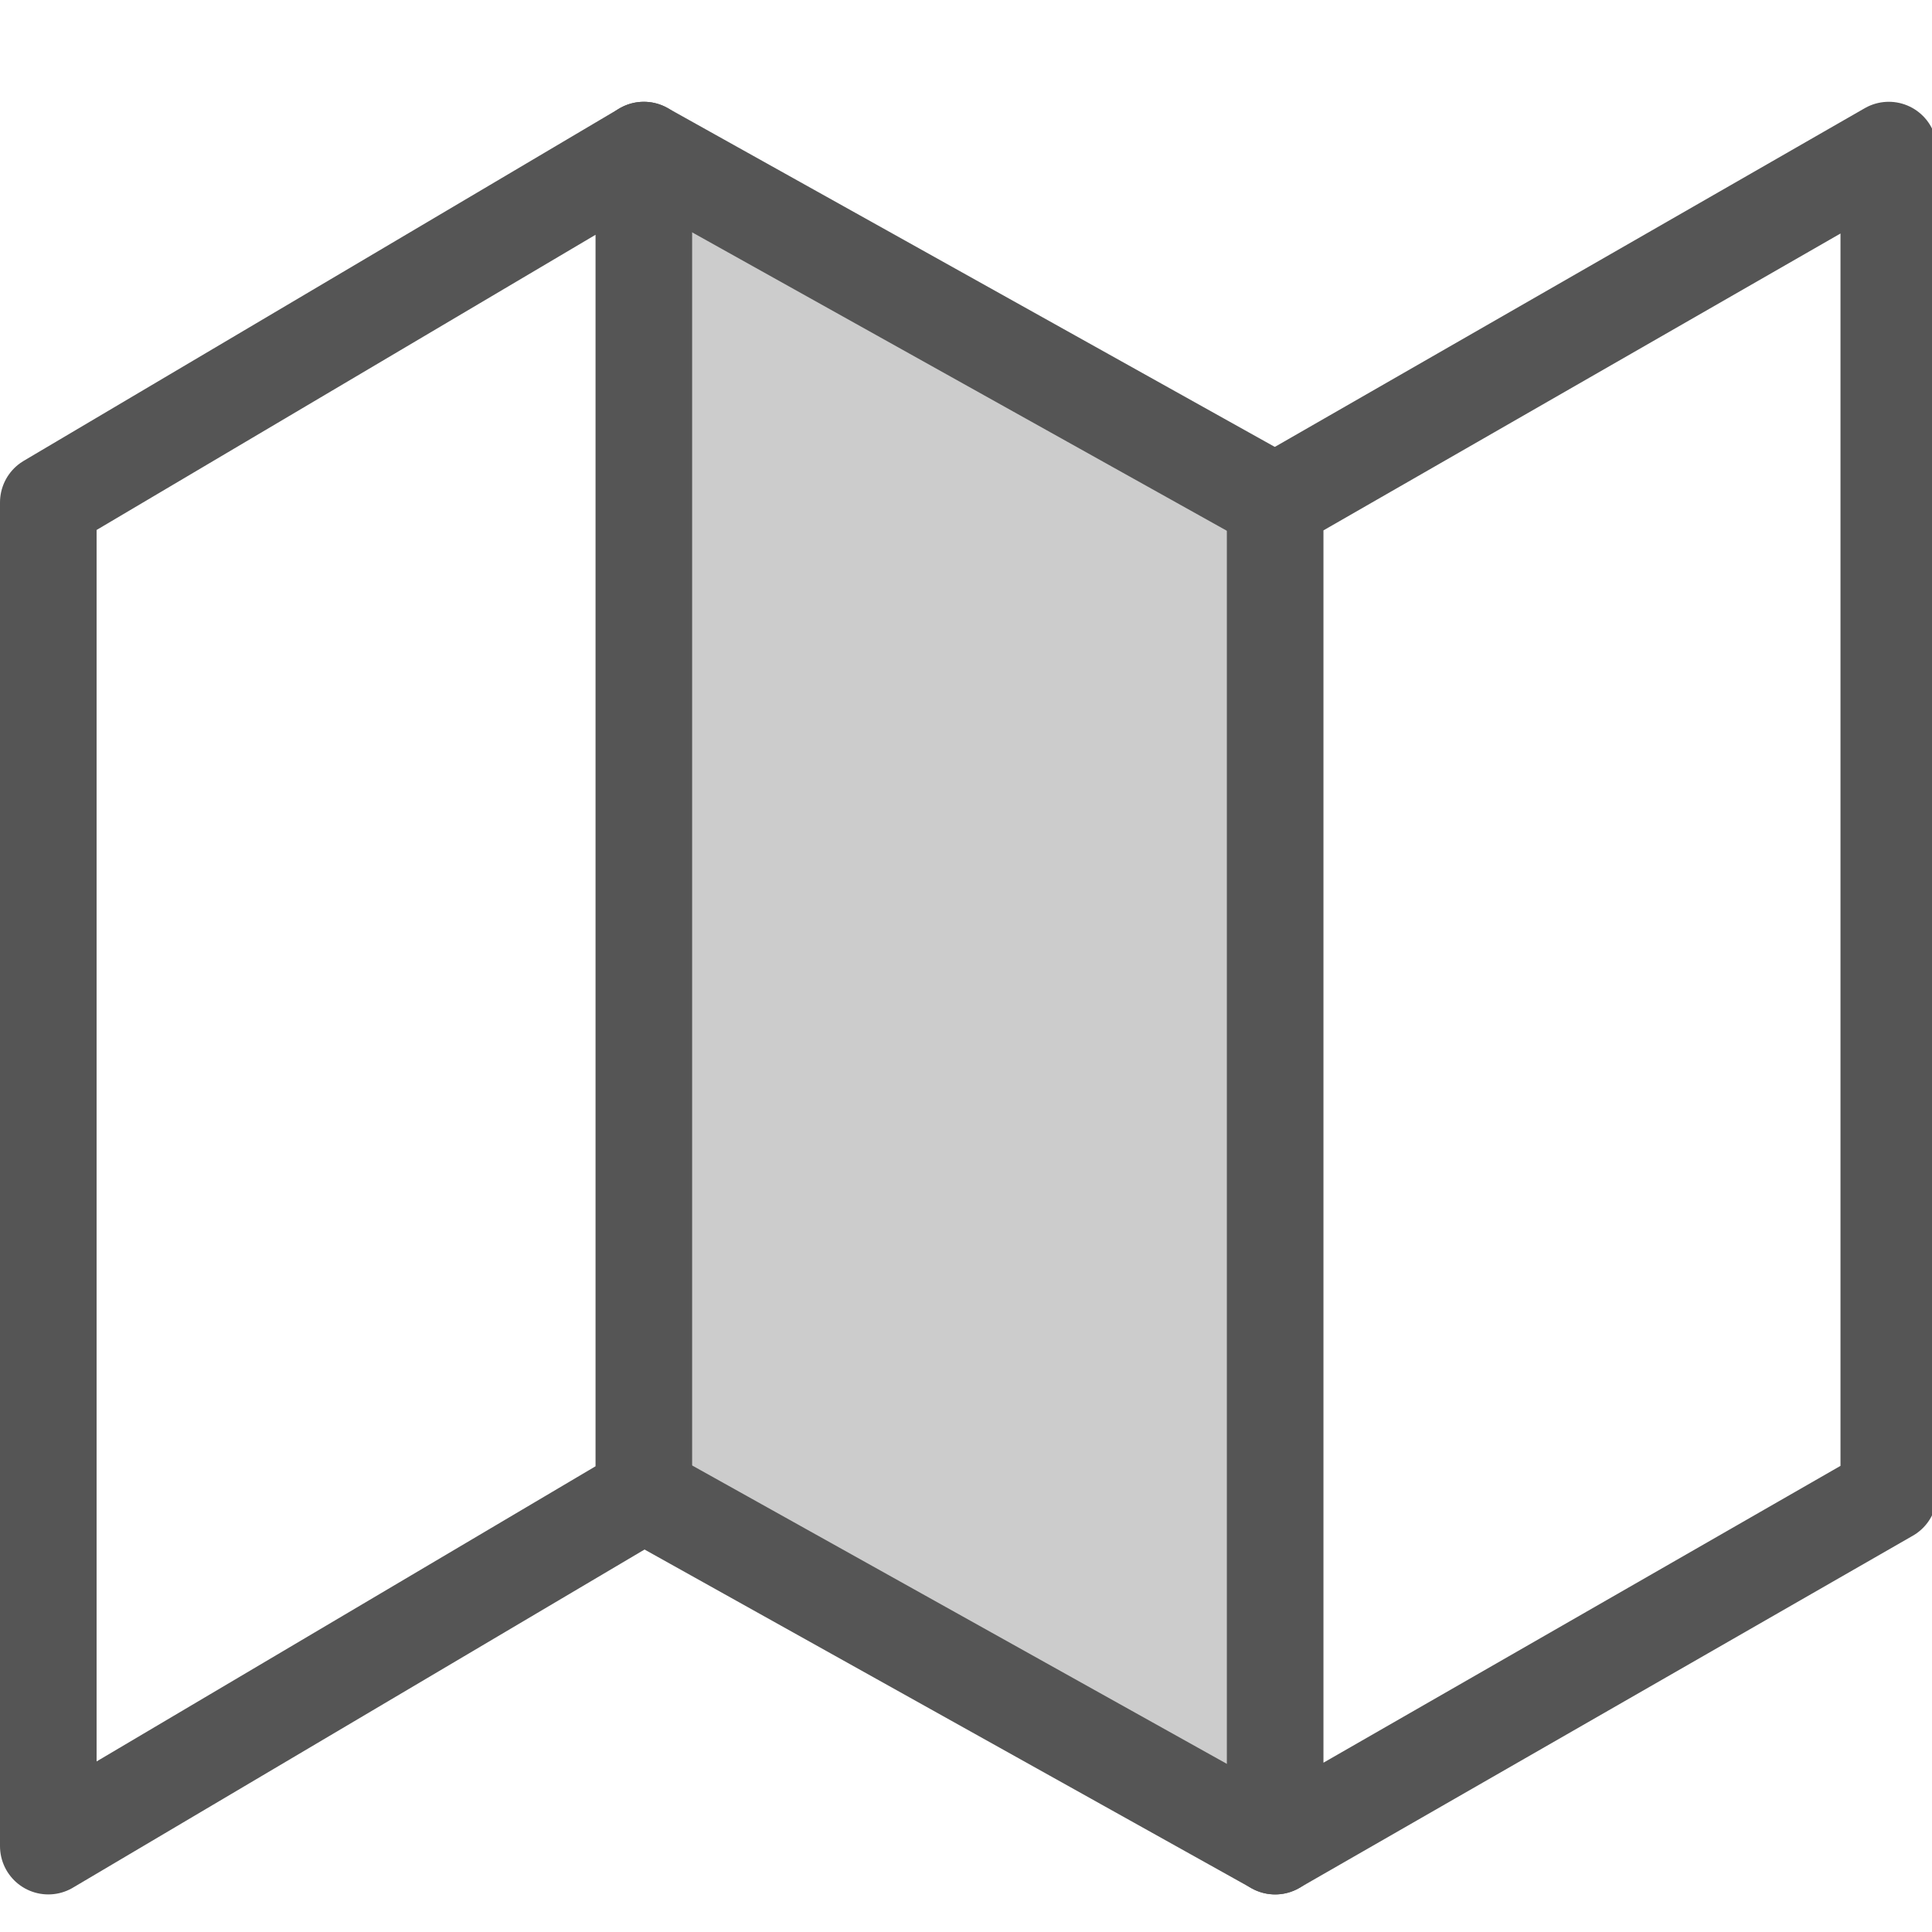 <?xml version="1.0" encoding="utf-8"?>

<!DOCTYPE svg PUBLIC "-//W3C//DTD SVG 1.1//EN" "http://www.w3.org/Graphics/SVG/1.1/DTD/svg11.dtd">
<!-- Uploaded to: SVG Repo, www.svgrepo.com, Generator: SVG Repo Mixer Tools -->
<svg version="1.1" id="Layer_1" xmlns="http://www.w3.org/2000/svg" xmlns:xlink="http://www.w3.org/1999/xlink" 
	 width="800px" height="800px" viewBox="0 0 60 60" enable-background="new 0 0 60 60" xml:space="preserve">
<g>
	<polygon fill="#CCCCCC" points="39.601,15.603 39.601,57.333 19.995,46.392 19.995,4.661 	"/>
	
		<line fill="none" stroke="#555555" stroke-width="3" stroke-linecap="round" stroke-linejoin="round" stroke-miterlimit="10" x1="19.995" y1="4.661" x2="39.601" y2="15.603"/>
	
		<line fill="none" stroke="#555555" stroke-width="3" stroke-linecap="round" stroke-linejoin="round" stroke-miterlimit="10" x1="39.601" y1="57.333" x2="19.995" y2="46.392"/>
	
		<polygon fill="none" stroke="#555555" stroke-width="3" stroke-linecap="round" stroke-linejoin="round" stroke-miterlimit="10" points="
		19.995,46.392 1.5,57.333 1.5,15.603 19.995,4.661 	"/>
	
		<polygon fill="none" stroke="#555555" stroke-width="3" stroke-linecap="round" stroke-linejoin="round" stroke-miterlimit="10" points="
		39.601,15.603 58.658,4.661 58.658,46.392 39.601,57.333 	"/>
</g>
</svg>